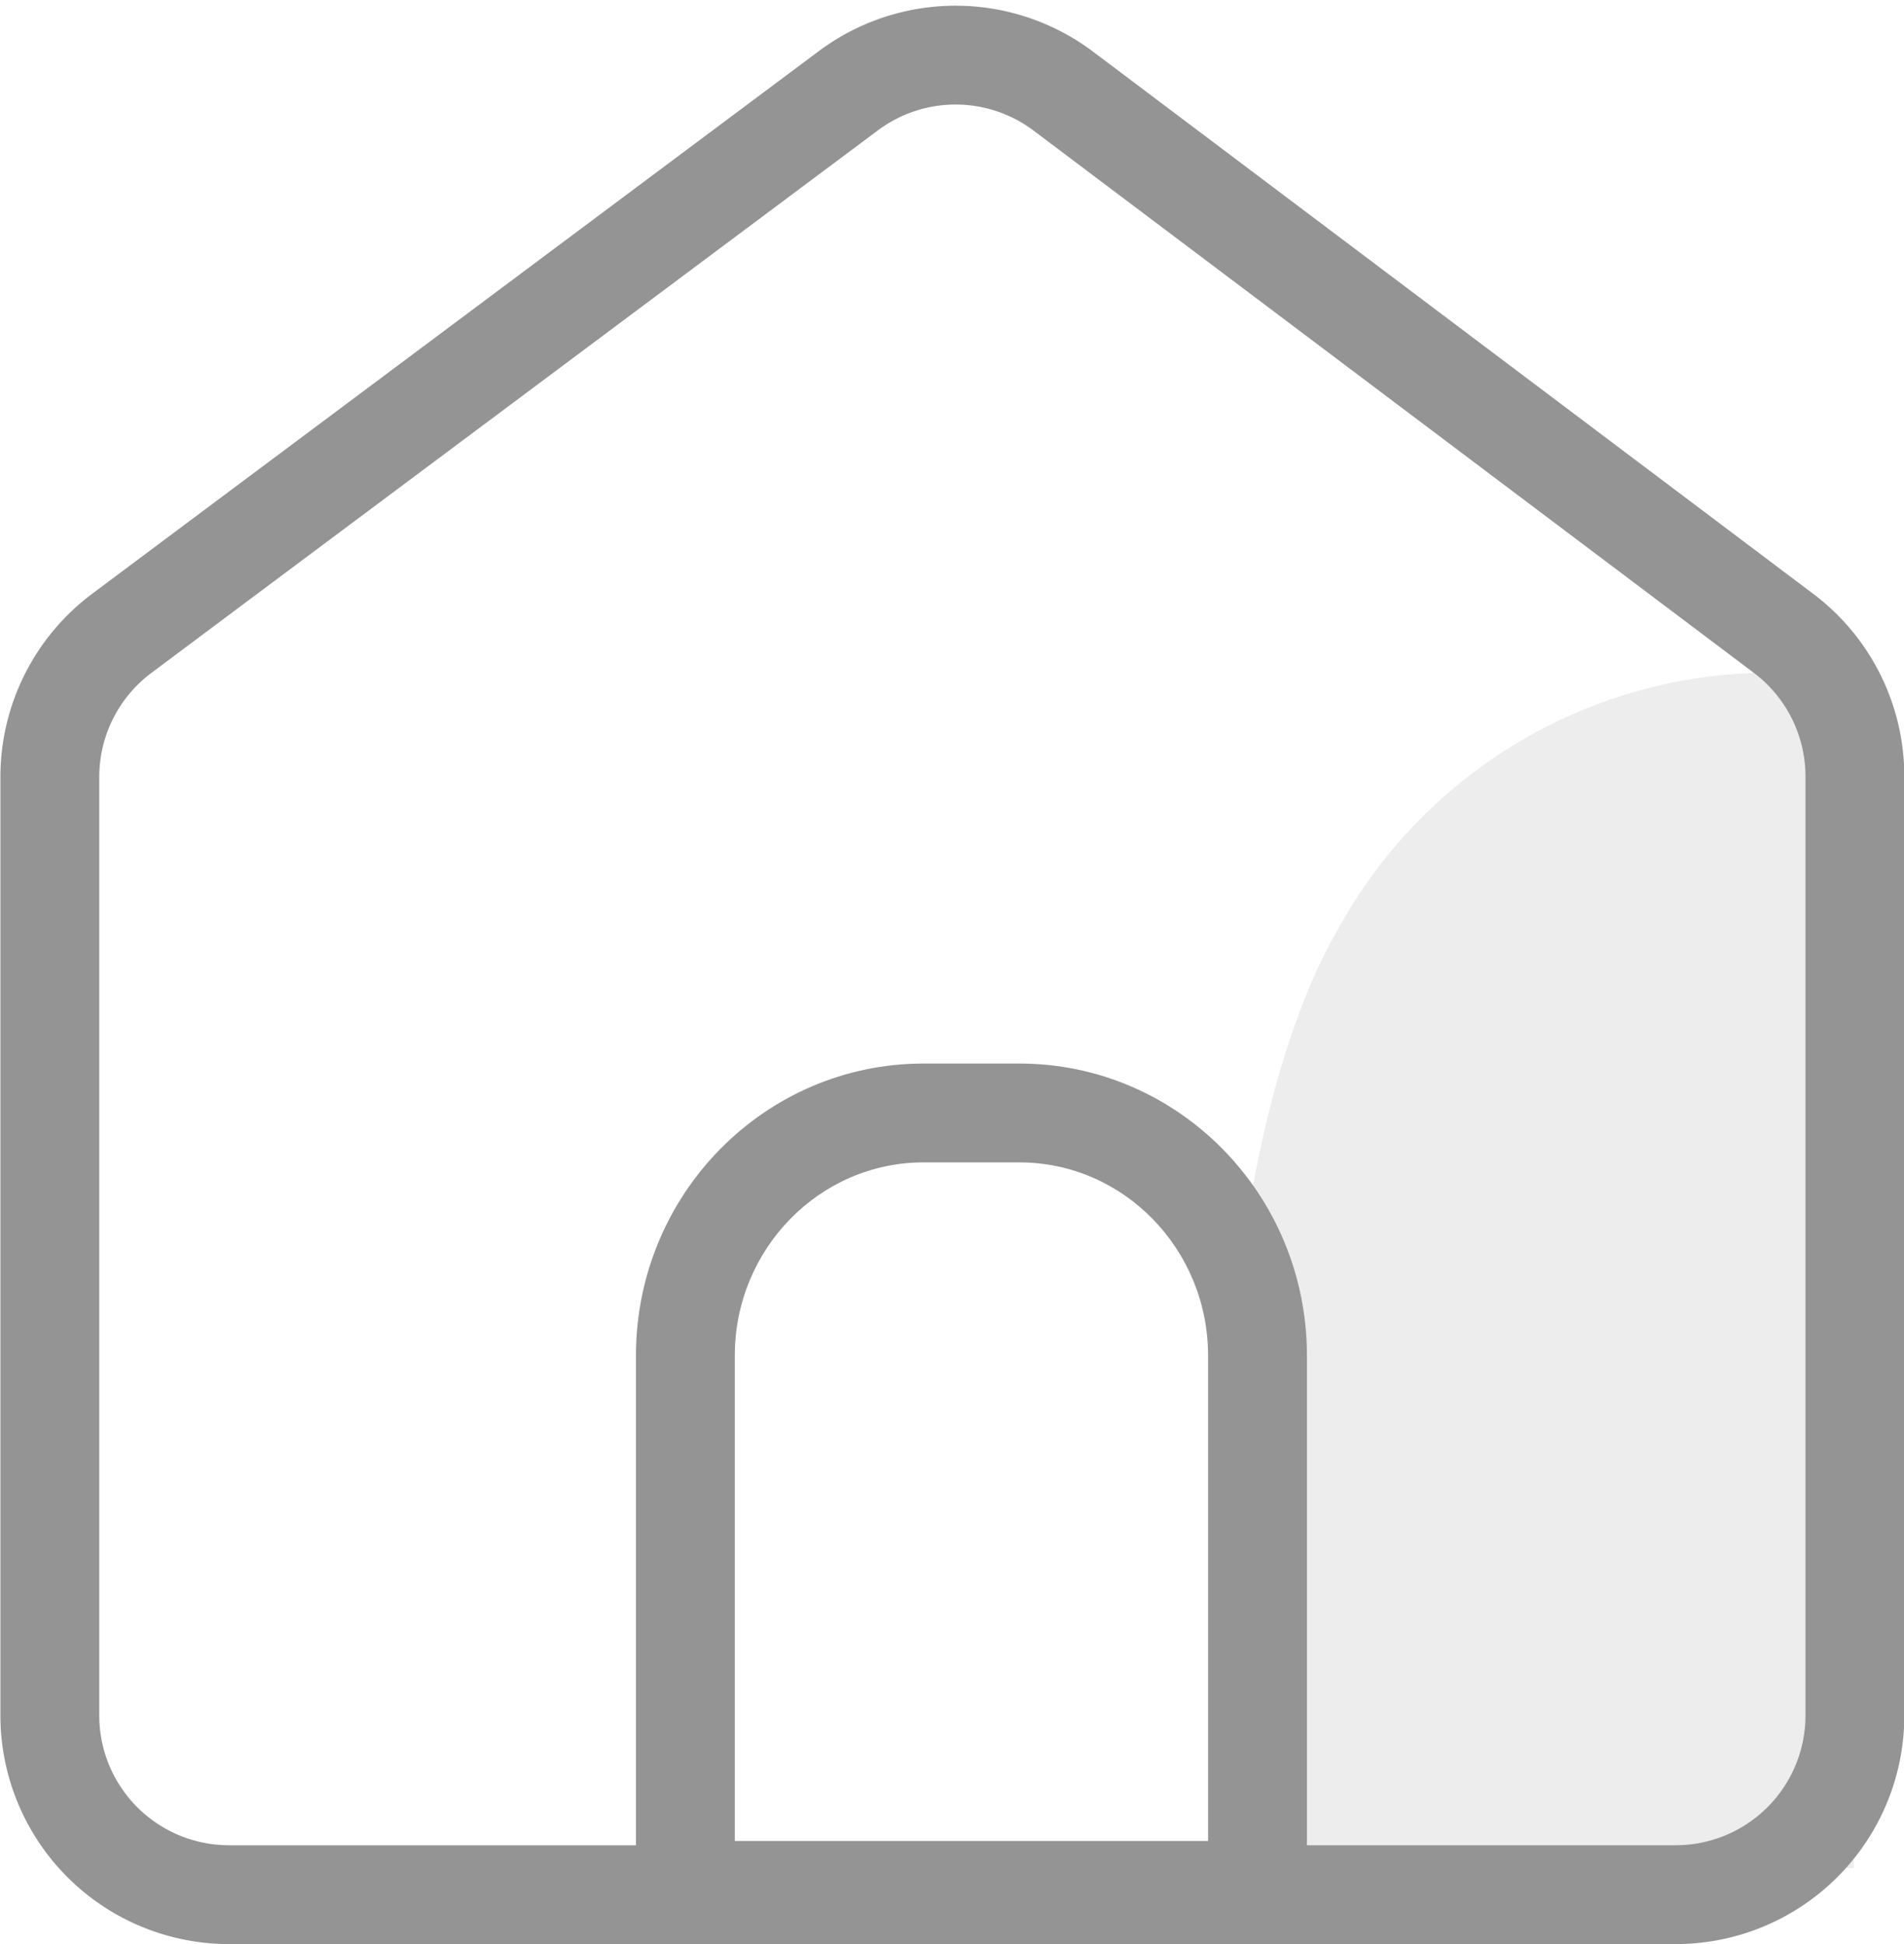 <svg xmlns="http://www.w3.org/2000/svg" width="23.113" height="23.605" viewBox="0 0 23.113 23.605">
  <g id="home-3" transform="translate(-50.291 -15.309)">
    <path id="Path_37" data-name="Path 37" d="M39.081,24.951a6,6,0,0,0-5.586,3.1c-2.015,3.492-1.343,11.407-1.343,11.407h7.6V24.951Z" transform="translate(33.042 -1.467)" fill="#949494" opacity="0.17"/>
    <g id="Path_16" data-name="Path 16" transform="translate(58.011 28.222)" fill="none">
      <path d="M3.491,0H4.654A3.519,3.519,0,0,1,8.145,3.546v7.093H0V3.546A3.519,3.519,0,0,1,3.491,0Z" stroke="none"/>
      <path d="M 3.491 1.2 C 2.228 1.2 1.2 2.253 1.2 3.546 L 1.2 9.439 L 6.945 9.439 L 6.945 3.546 C 6.945 2.253 5.918 1.2 4.654 1.2 L 3.491 1.2 M 3.491 9.5367431640625e-07 L 4.654 9.5367431640625e-07 C 6.582 9.5367431640625e-07 8.145 1.588 8.145 3.546 L 8.145 10.639 L 2.86102294921875e-06 10.639 L 2.86102294921875e-06 3.546 C 2.86102294921875e-06 1.588 1.563 9.5367431640625e-07 3.491 9.5367431640625e-07 Z" stroke="none" fill="#949494"/>
    </g>
    <path id="Path_15" data-name="Path 15" d="M102,90.45a2.175,2.175,0,0,0-2.612-.006l-7.691,5.744-1.129.844a2.177,2.177,0,0,0-.873,1.743V110.17a2.176,2.176,0,0,0,2.176,2.176h17.56a2.176,2.176,0,0,0,2.176-2.176v-11.4a2.176,2.176,0,0,0-.866-1.738Z" transform="translate(-38.799 -74.033)" fill="none" stroke="#949494" stroke-linecap="round" stroke-linejoin="round" stroke-width="1.2"/>
  </g>
</svg>

